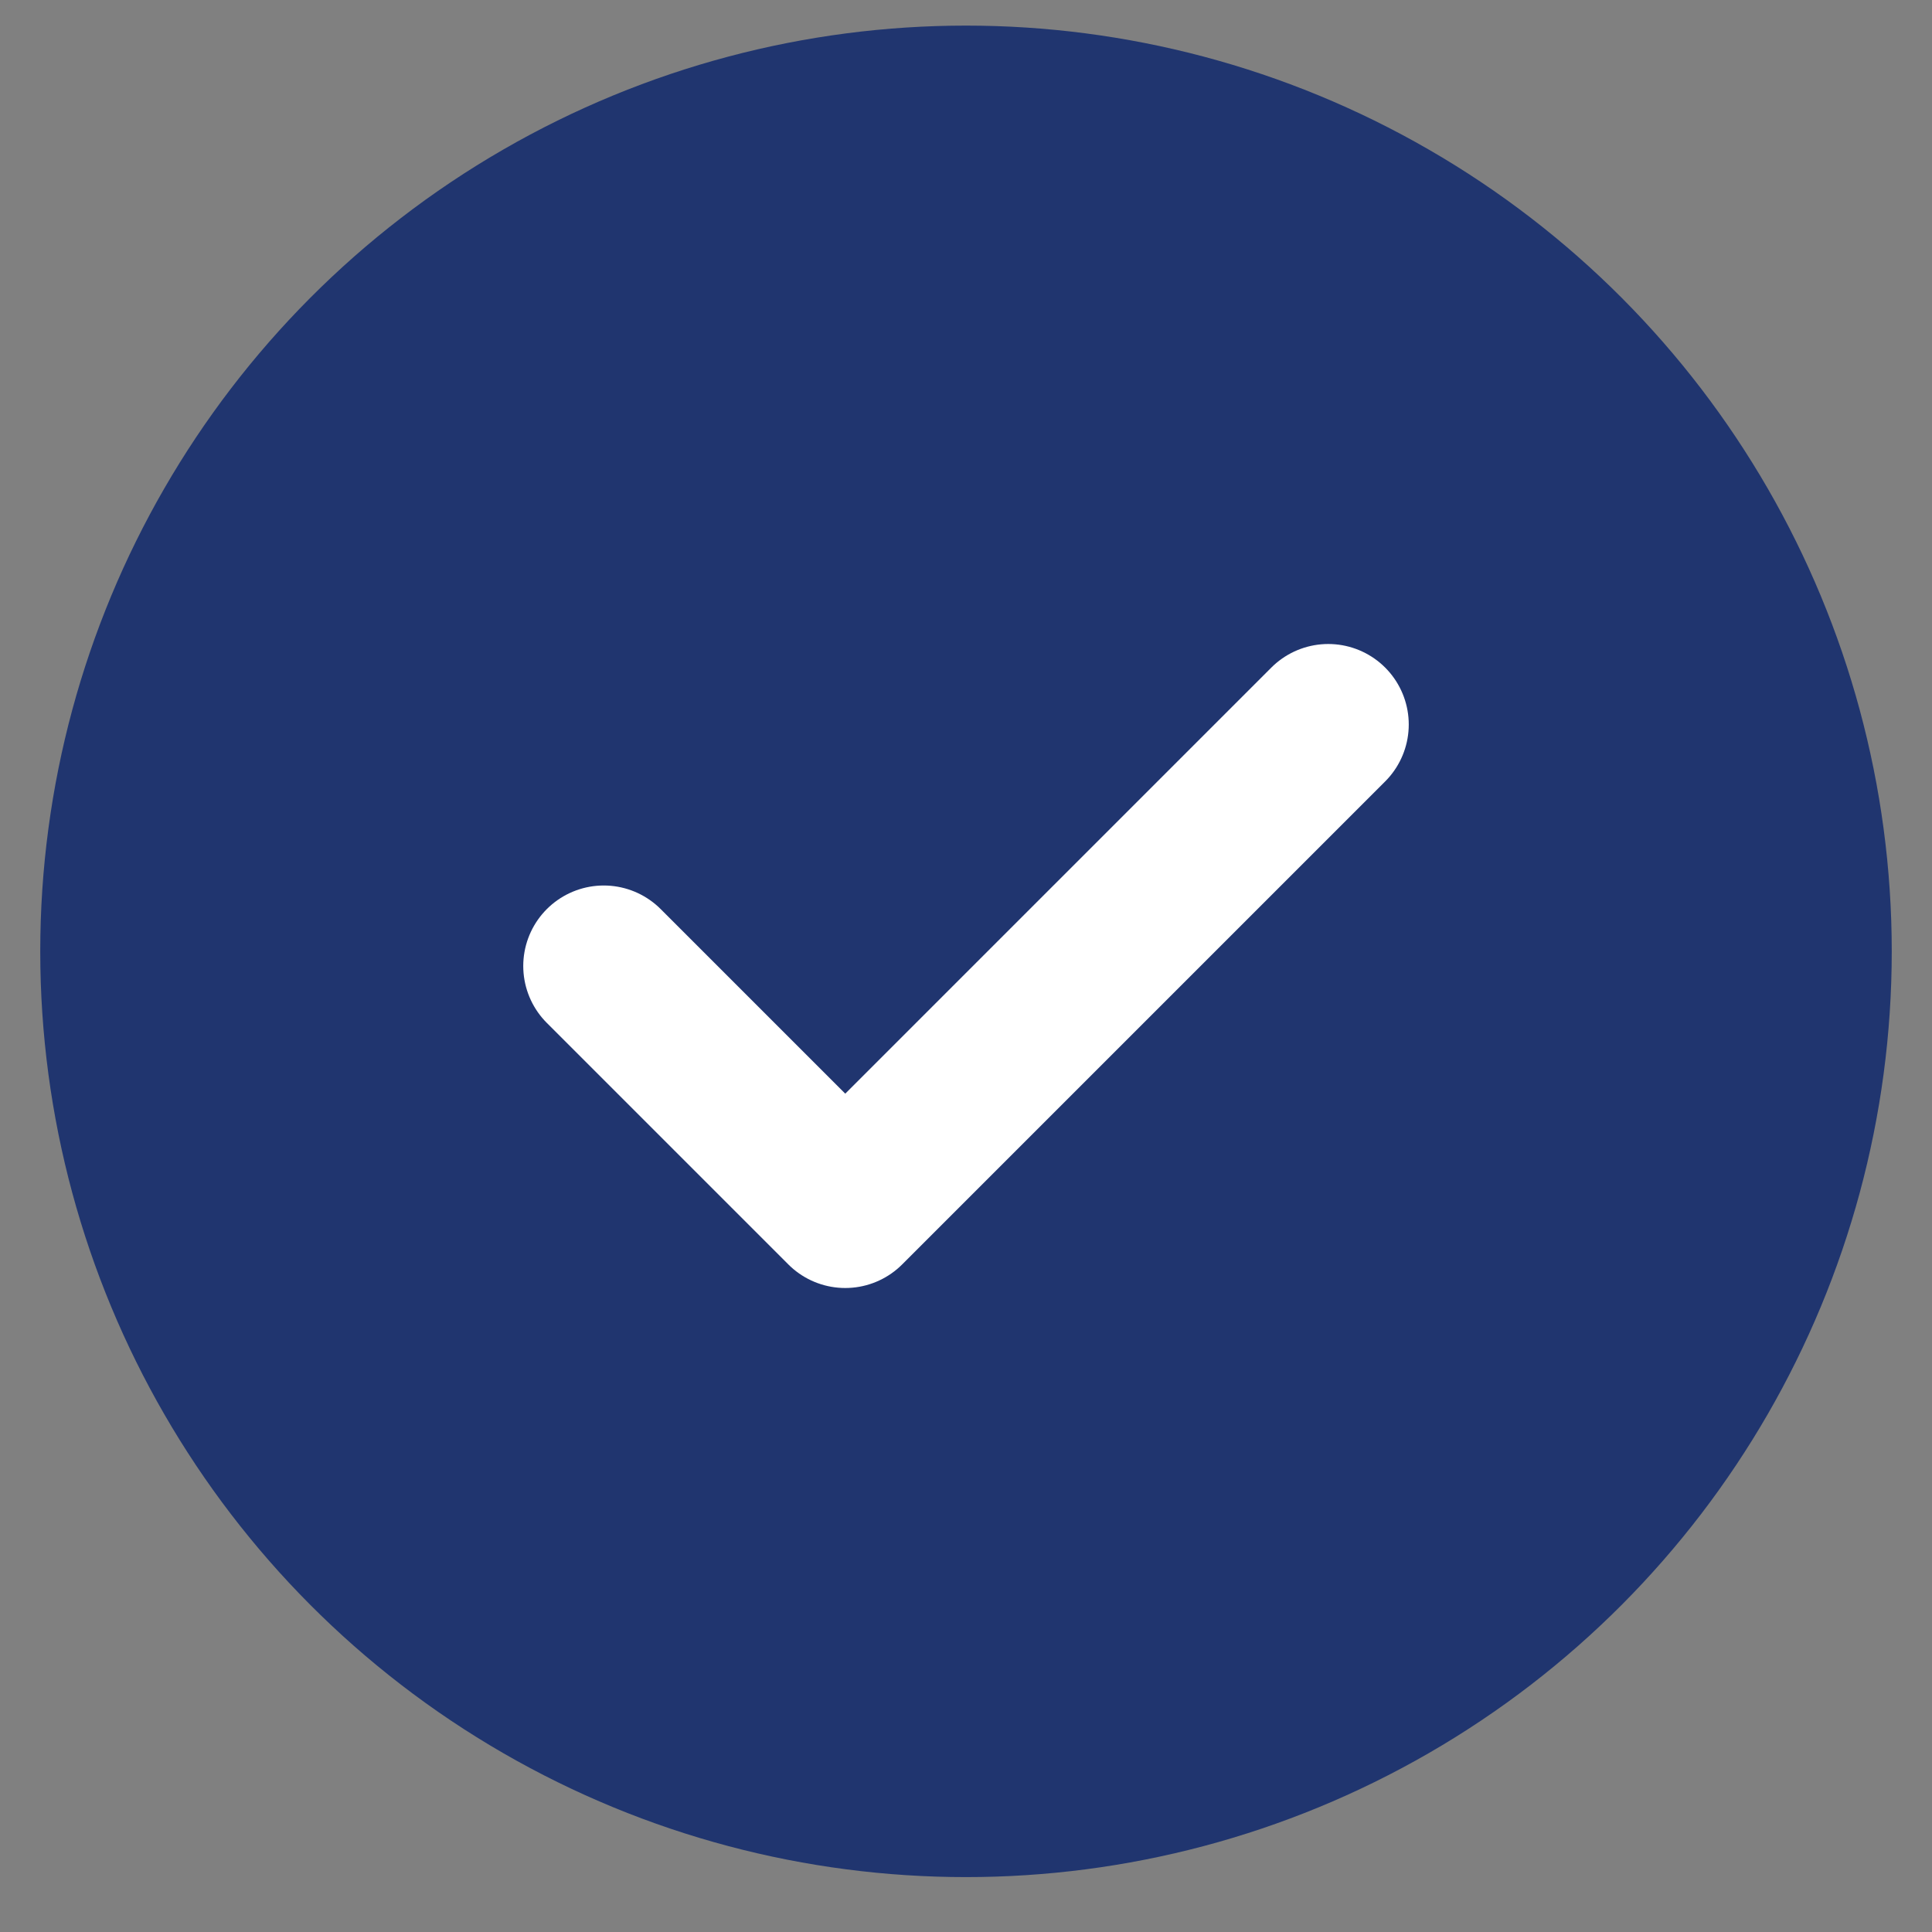 <svg width="24" height="24" viewBox="0 0 24 24" fill="none" xmlns="http://www.w3.org/2000/svg">
<rect x="0" y="0" width="24" height="24" fill="#808080" stroke="none"/>
<g clip-path="url(#clip0_2160_5595)">
<circle cx="12" cy="11.818" r="11.5" fill="#20356F"/>
<path d="M7.5 12L10.5 15L16.5 9" stroke="white" stroke-width="2" stroke-linecap="round" stroke-linejoin="round"/>
</g>
<defs>
<clipPath id="clip0_2160_5595">
<rect width="24" height="24" fill="white"/>
</clipPath>
</defs>
</svg>
